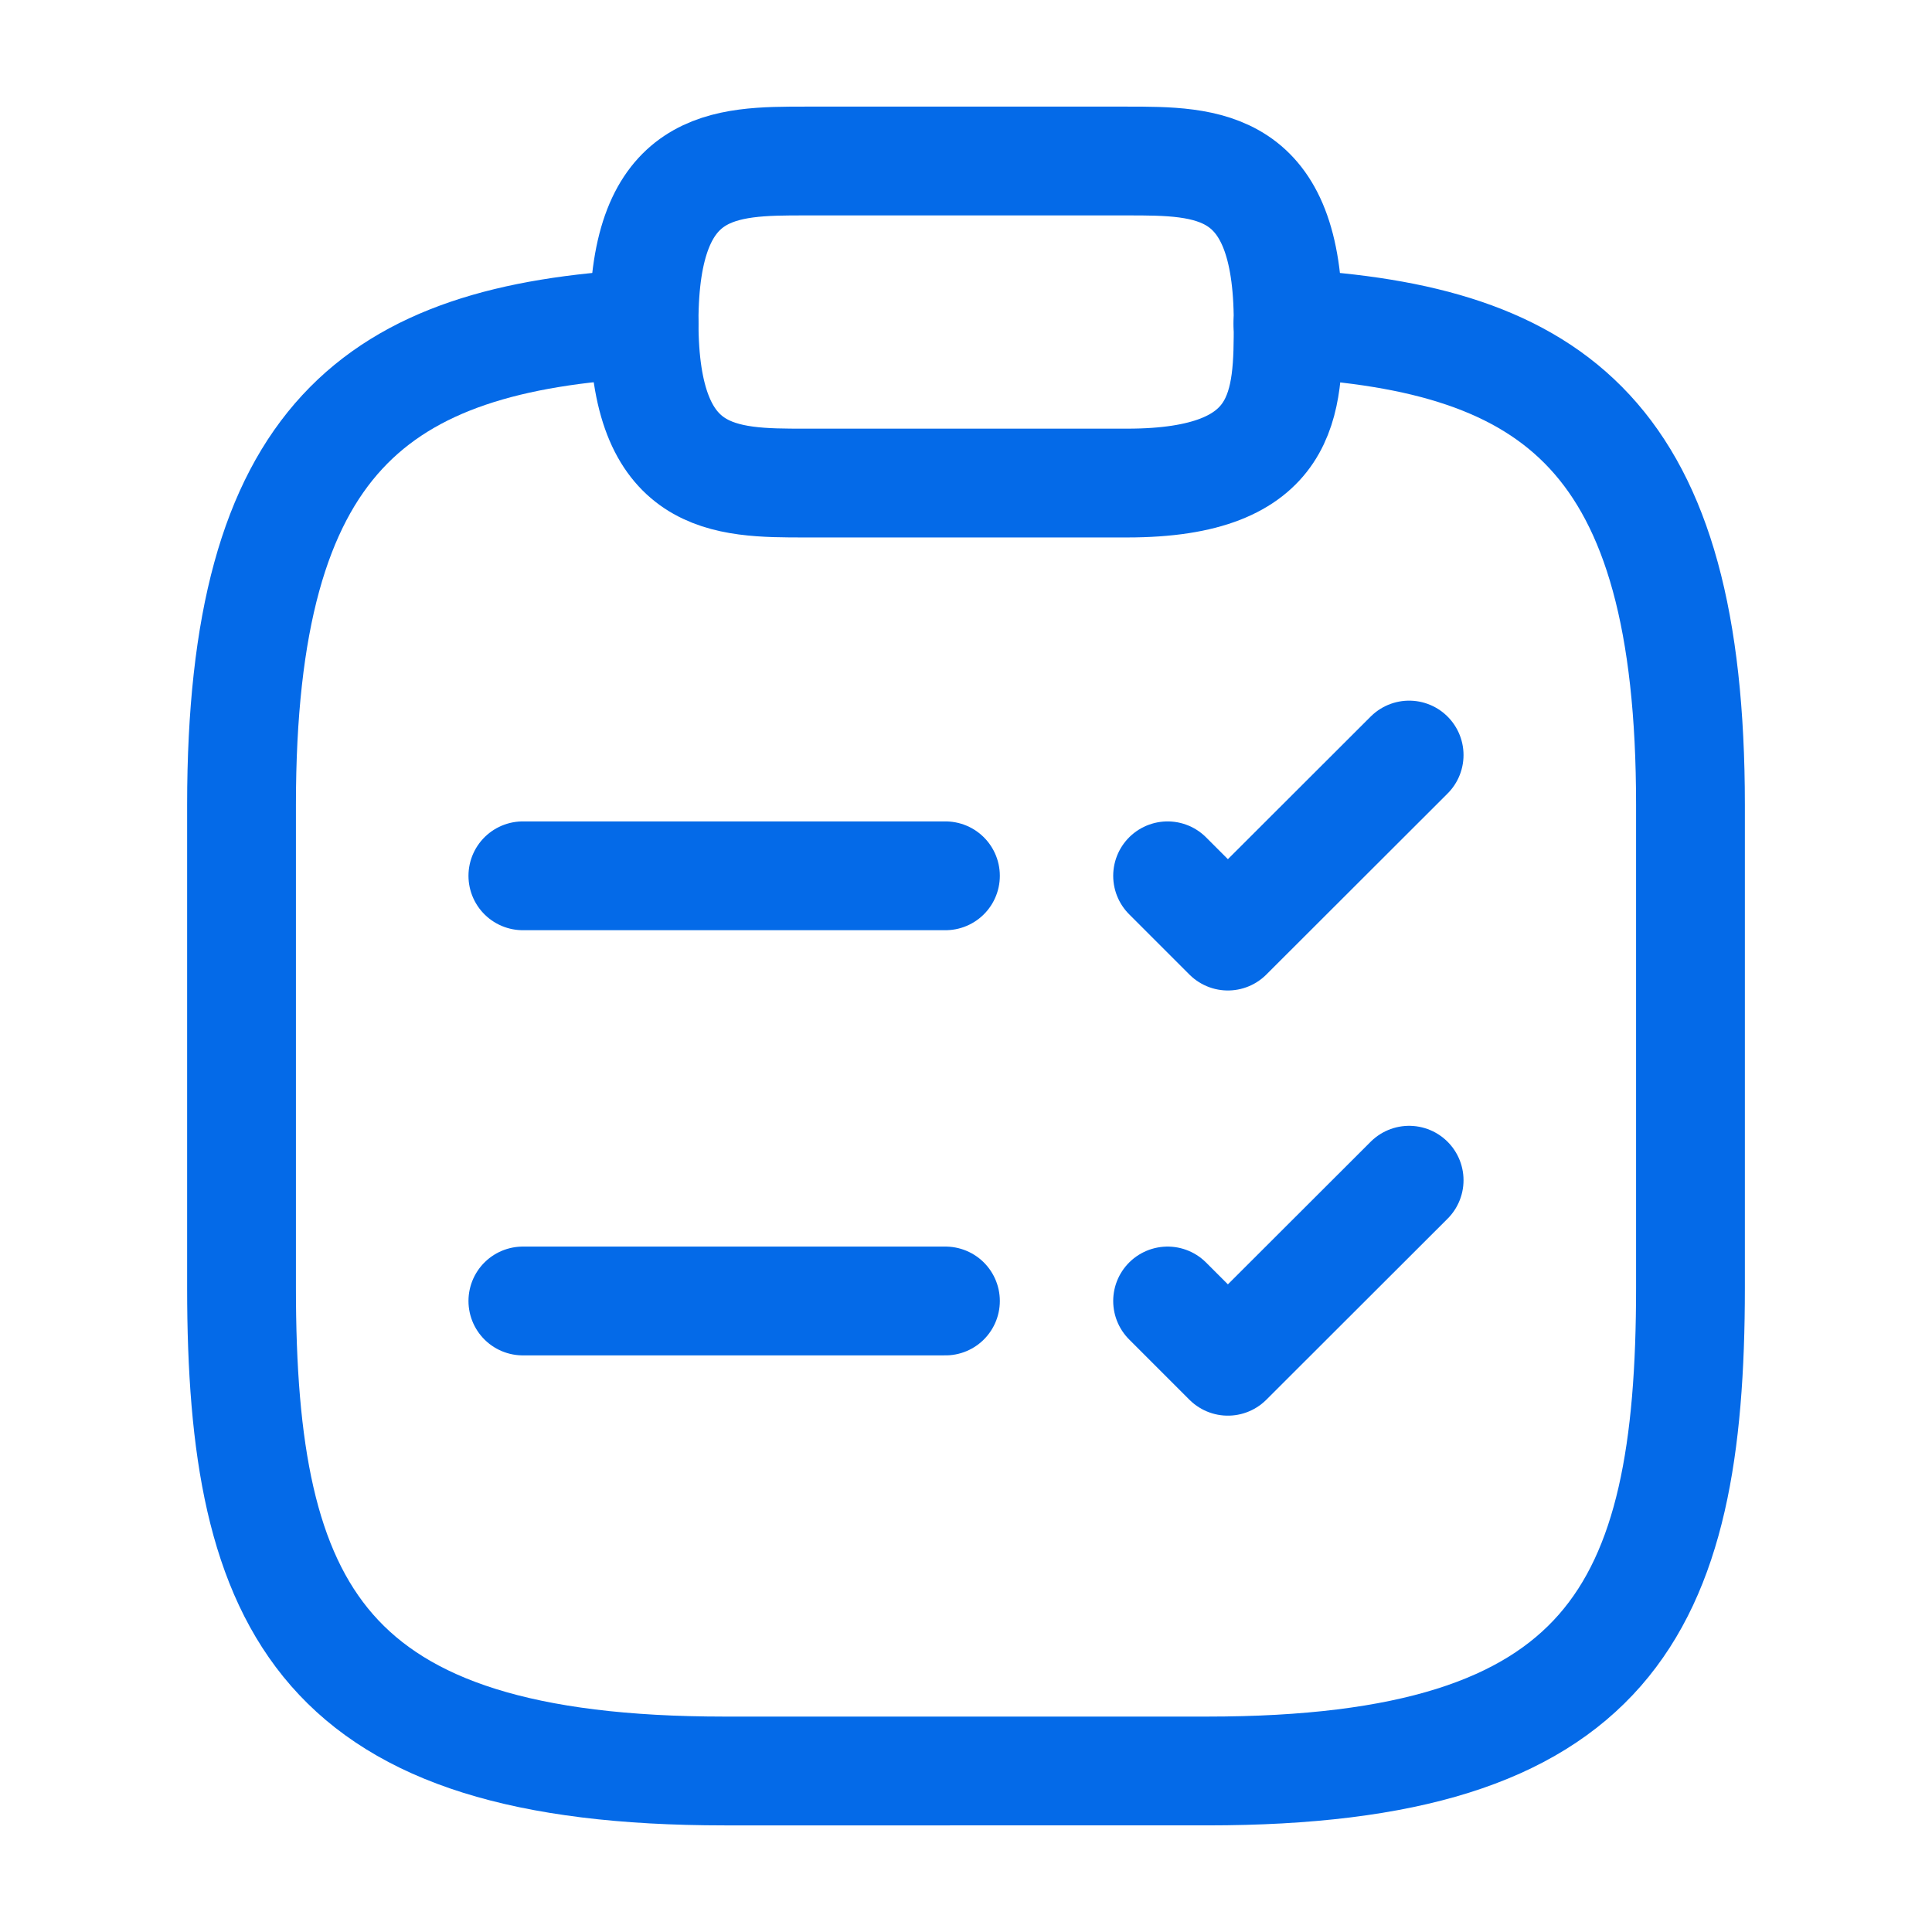 <svg id="Group_2713" data-name="Group 2713" xmlns="http://www.w3.org/2000/svg" width="8.879" height="8.879" viewBox="0 0 8.879 8.879">
  <g id="vuesax_linear_task-square" data-name="vuesax/linear/task-square" transform="translate(2.403 3.47)">
    <g id="task-square" transform="translate(0)">
      <path id="Vector" d="M0,0H1.942" transform="translate(0 0.555)" fill="none" stroke="#046ae8" stroke-linecap="round" stroke-linejoin="round" stroke-width="0.5"/>
      <path id="Vector-2" data-name="Vector" d="M0,.555.277.832,1.11,0" transform="translate(2.963)" fill="none" stroke="#046ae8" stroke-linecap="round" stroke-linejoin="round" stroke-width="0.5"/>
      <path id="Vector-3" data-name="Vector" d="M0,0H1.942" transform="translate(0 2.509)" fill="none" stroke="#046ae8" stroke-linecap="round" stroke-linejoin="round" stroke-width="0.5"/>
      <path id="Vector-4" data-name="Vector" d="M0,.555.277.832,1.11,0" transform="translate(2.963 1.954)" fill="none" stroke="#046ae8" stroke-linecap="round" stroke-linejoin="round" stroke-width="0.5"/>
    </g>
  </g>
  <g id="vuesax_linear_clipboard-tick" data-name="vuesax/linear/clipboard-tick" transform="translate(0 0)">
    <g id="clipboard-tick" transform="translate(0 0)">
      <path id="Vector-5" data-name="Vector" d="M.74,1.48H2.22c.74,0,.74-.37.74-.74C2.96,0,2.59,0,2.22,0H.74C.37,0,0,0,0,.74S.37,1.48.74,1.48Z" transform="translate(2.96 0.74)" fill="none" stroke="#046ae8" stroke-linecap="round" stroke-linejoin="round" stroke-width="0.5"/>
      <path id="Vector-6" data-name="Vector" d="M4.809,0c1.232.067,1.85.522,1.85,2.212v2.22c0,1.48-.37,2.22-2.22,2.22H2.22C.37,6.652,0,5.912,0,4.432V2.212C0,.525.618.067,1.85,0" transform="translate(1.11 1.487)" fill="none" stroke="#046ae8" stroke-linecap="round" stroke-linejoin="round" stroke-width="0.5"/>
      <path id="Vector-7" data-name="Vector" d="M0,0H8.879V8.879H0Z" fill="none" opacity="0"/>
    </g>
  </g>
</svg>
